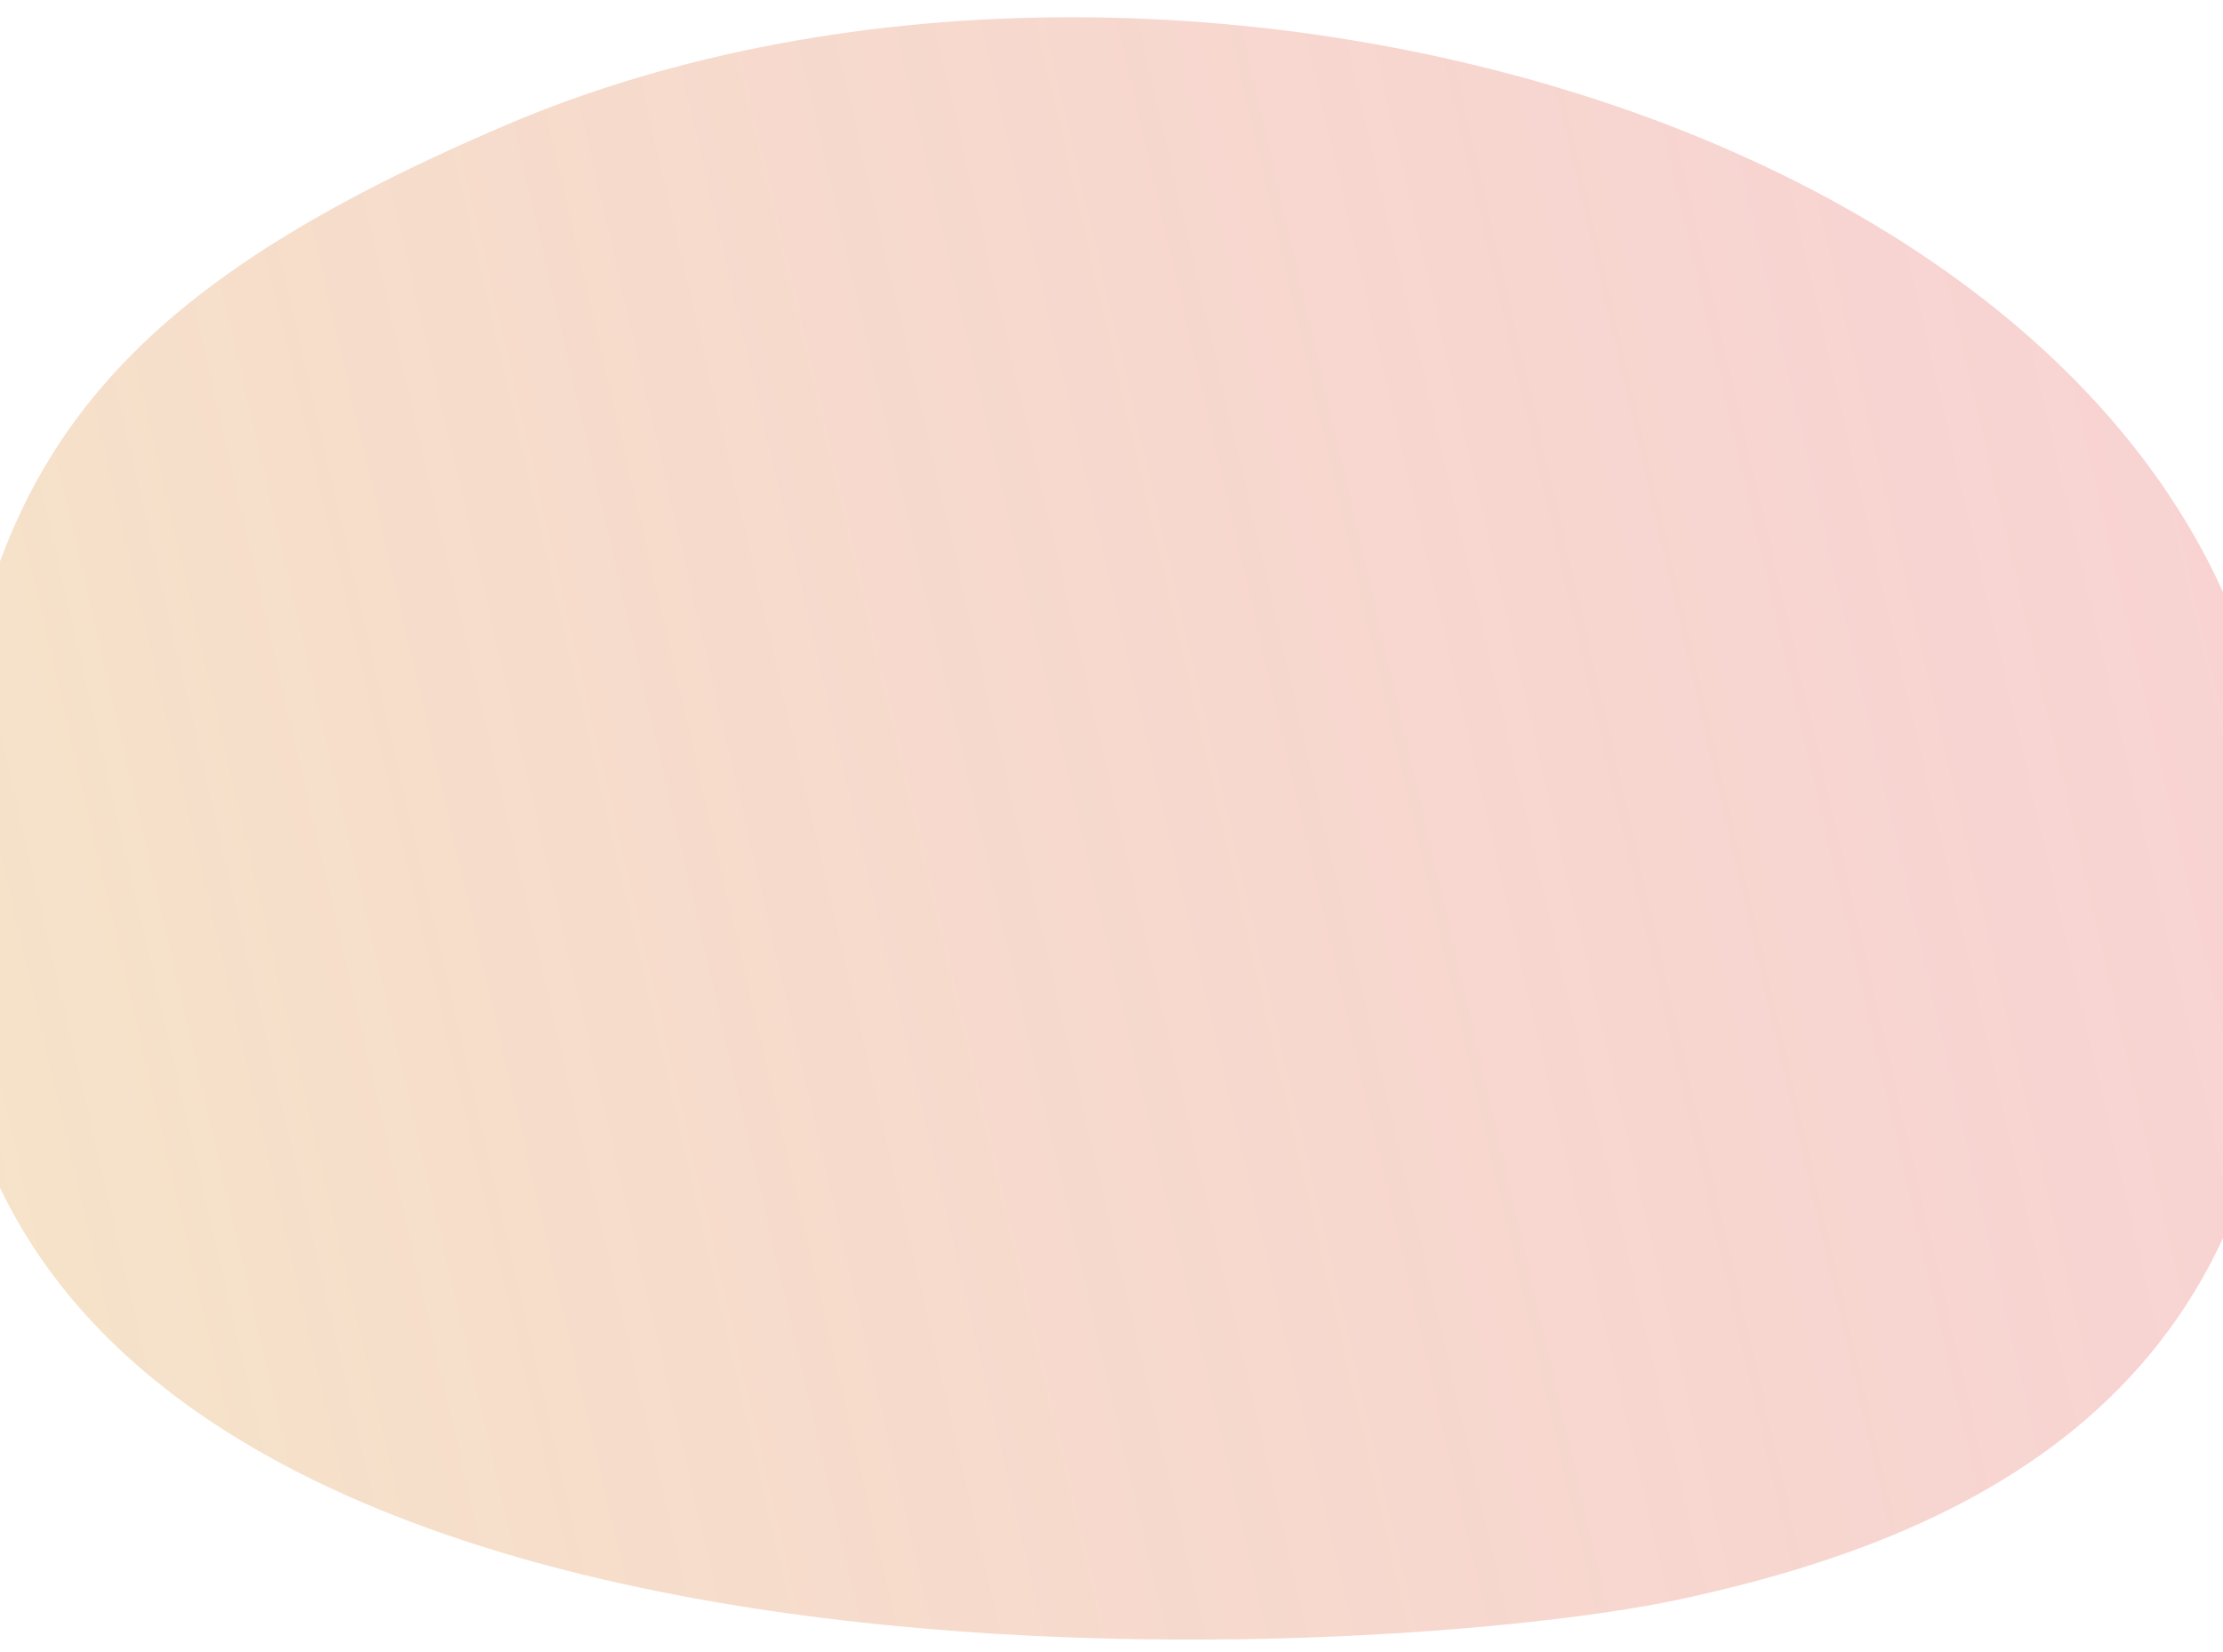 <?xml version="1.0" encoding="UTF-8"?><svg id="_レイヤー_2" xmlns="http://www.w3.org/2000/svg" xmlns:xlink="http://www.w3.org/1999/xlink" viewBox="0 0 375 278.76"><defs><style>.cls-1{fill:none;}.cls-2{fill:url(#_名称未設定グラデーション_352);opacity:.5;}.cls-3{clip-path:url(#clippath);}</style><clipPath id="clippath"><rect class="cls-1" width="375" height="278.76"/></clipPath><linearGradient id="_名称未設定グラデーション_352" x1="390.09" y1="96.19" x2="-21.16" y2="191.42" gradientUnits="userSpaceOnUse"><stop offset="0" stop-color="#ea8080" stop-opacity=".7"/><stop offset=".71" stop-color="#eaad84" stop-opacity=".84"/><stop offset="1" stop-color="#eac286" stop-opacity=".9"/></linearGradient></defs><g id="L"><g class="cls-3"><path class="cls-2" d="M-8.81,158.84c-.49-76.18,22.81-107.17,93.92-137.64,116.03-49.75,300.68,5.32,299.5,124.64,5.84,86.16-49.03,112.83-101.6,124.05S-9.39,295.05-8.81,158.84Z"/></g></g></svg>